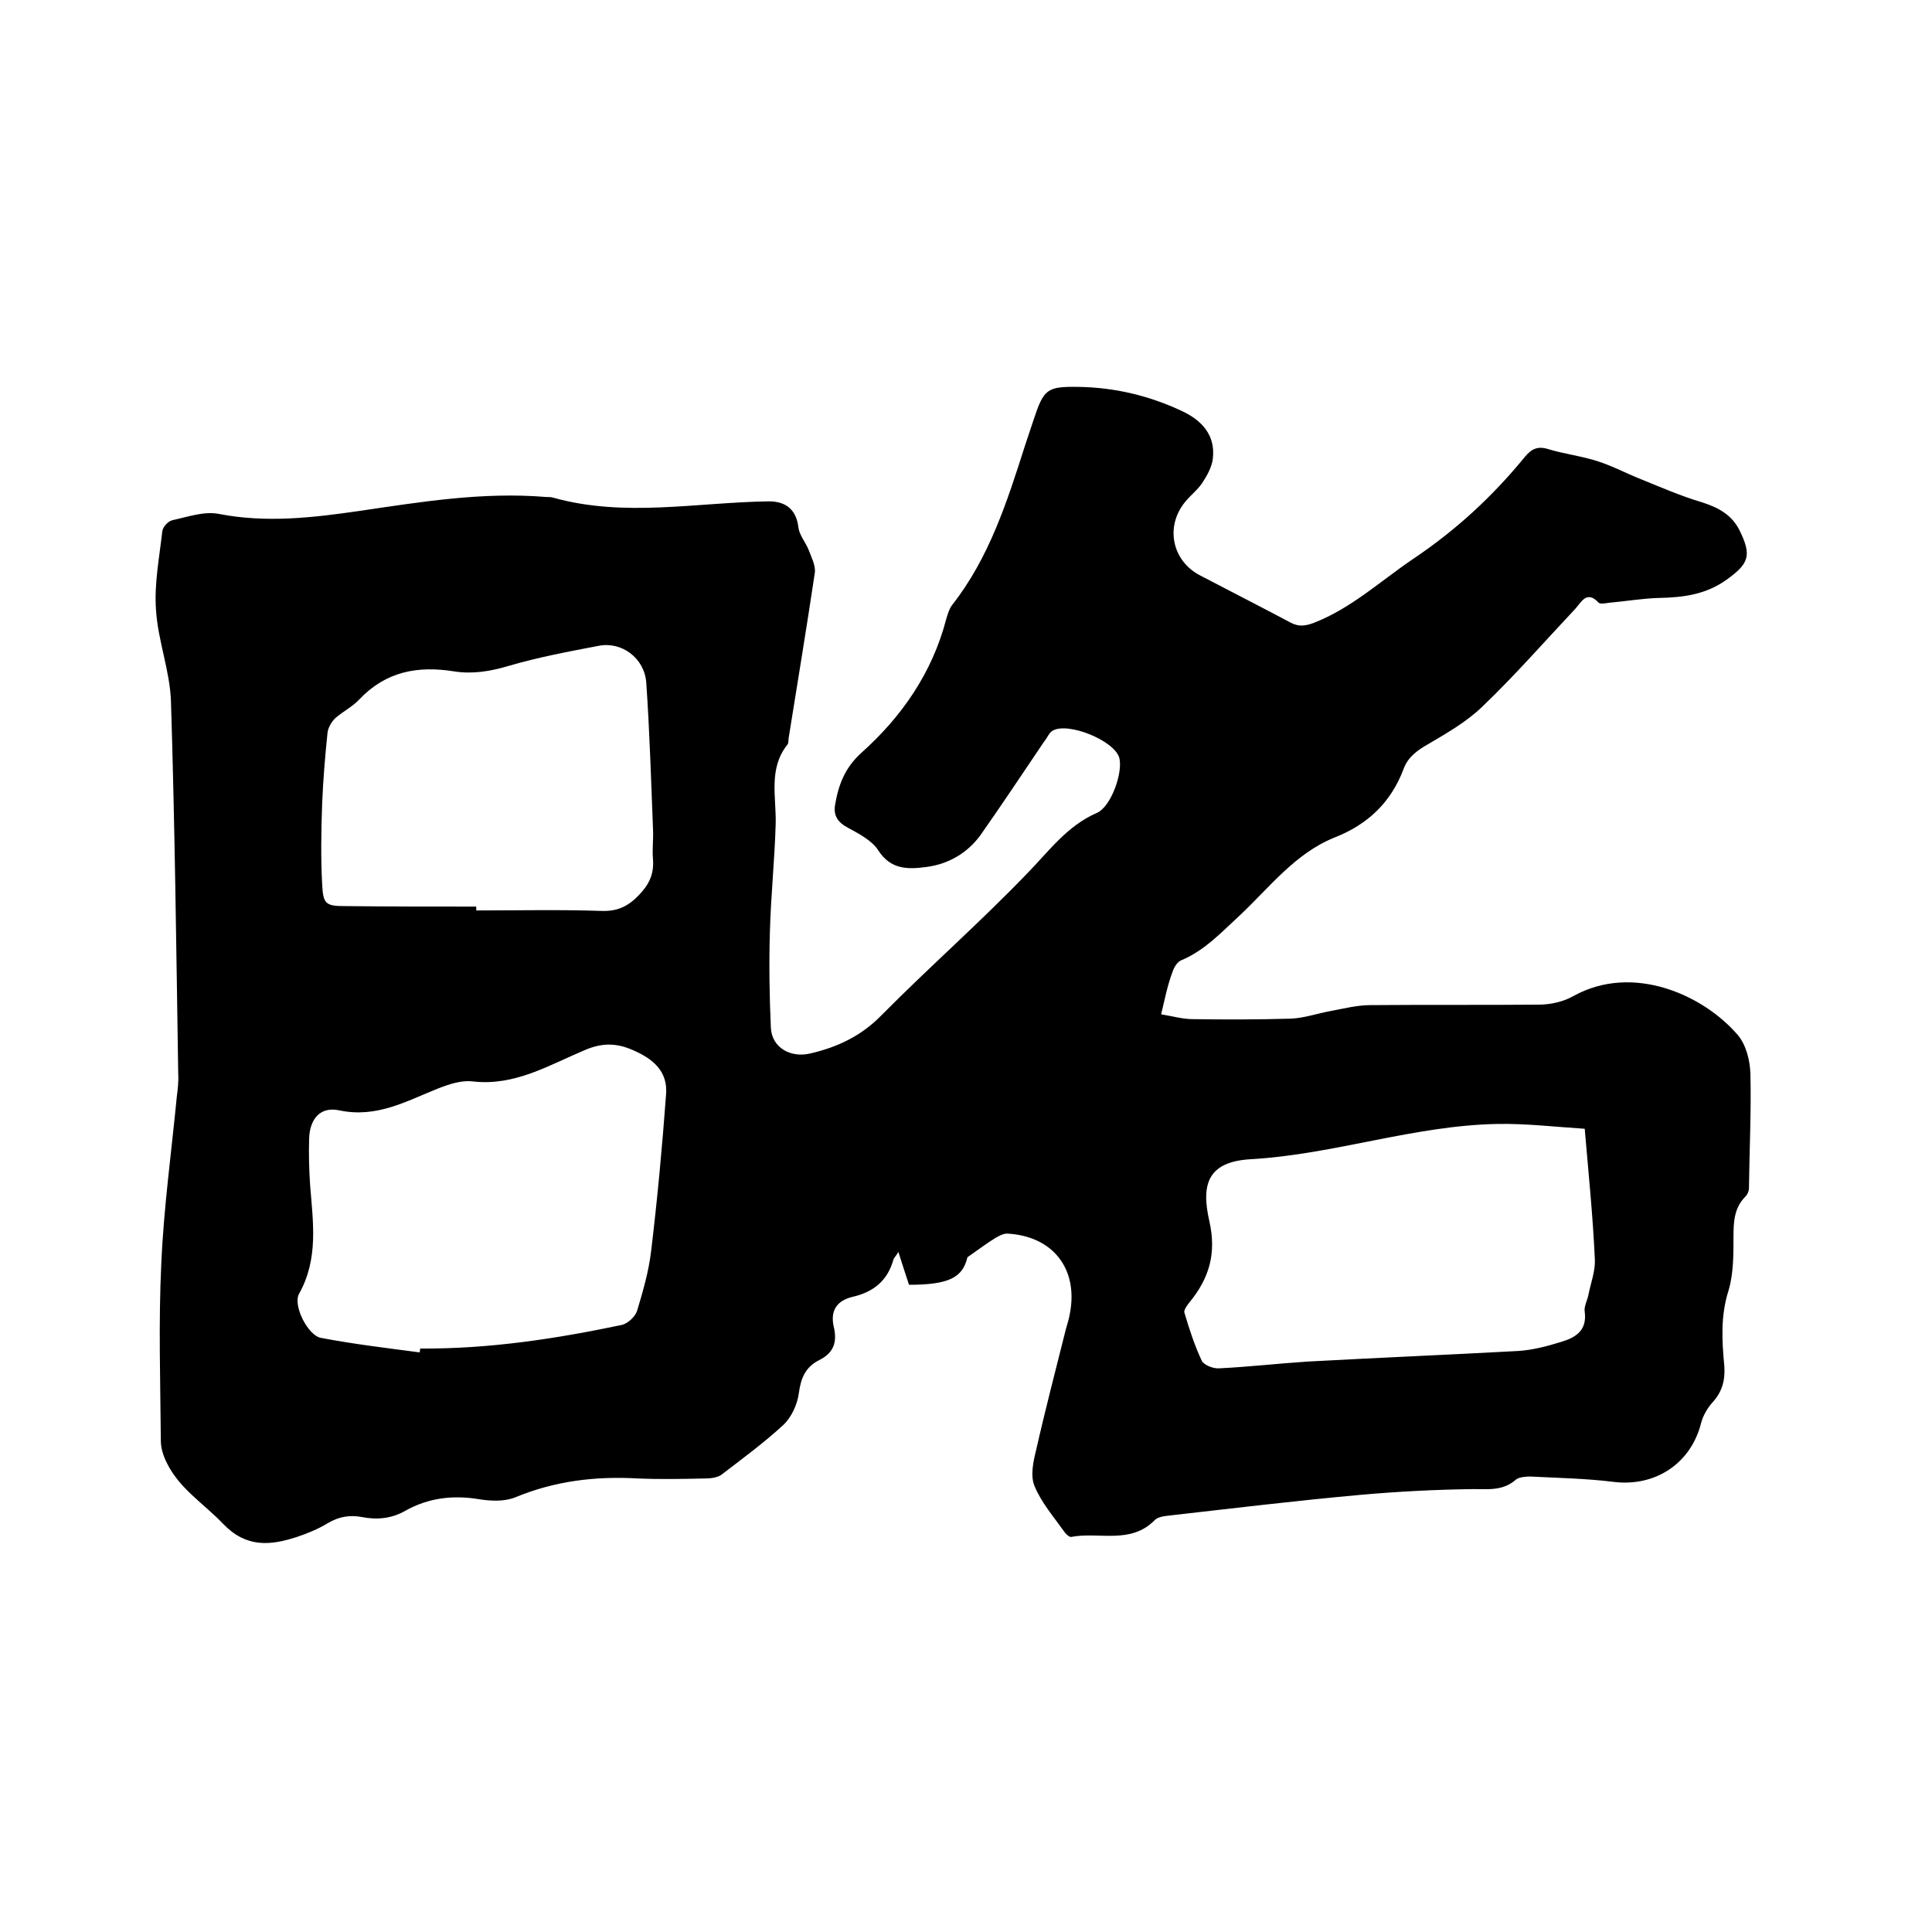 <svg enable-background="new 0 0 400 400" viewBox="0 0 400 400" xmlns="http://www.w3.org/2000/svg"><path d="m240.4 210c2.4.4 4.5 1 6.5 1 6.8.1 13.5.1 20.3-.1 2.8-.1 5.6-1.1 8.4-1.6 2.7-.5 5.4-1.2 8.1-1.2 11.6-.1 23.3 0 34.9-.1 2.4 0 5.1-.6 7.2-1.8 12.3-6.8 26.9-.2 34 8.1 1.7 2 2.5 5.2 2.6 7.9.2 7.9-.2 15.8-.3 23.8 0 .6-.3 1.3-.7 1.7-2.4 2.4-2.5 5.3-2.5 8.5 0 3.6 0 7.5-1 10.9-1.7 5.3-1.4 10.4-.9 15.7.2 2.9-.4 5.3-2.4 7.5-1.1 1.2-2 2.8-2.4 4.3-2.1 8.4-9.5 13.3-18.2 12.2-5.6-.7-11.4-.8-17.1-1.1-1 0-2.3.1-3 .6-2.7 2.4-5.7 2-8.9 2-7.8.1-15.6.5-23.4 1.2-13.3 1.2-26.5 2.8-39.7 4.3-1 .1-2.3.3-2.9 1-5 5-11.5 2.3-17.2 3.4-.4.1-1.1-.6-1.4-1-2.2-3.1-4.8-6.1-6.2-9.5-.9-2.1-.3-5 .3-7.4 1.9-8.4 4.1-16.8 6.2-25.2.3-1 .6-2 .8-3.1 1.8-9.3-3.5-16.1-13-16.6-.8 0-1.7.5-2.4.9-1.8 1.1-3.5 2.4-5.8 4-1 4.2-3.8 5.7-12.1 5.7-.7-2.1-1.4-4.3-2.2-6.8-.4.7-.8 1.1-1 1.5-1.2 4.4-4.1 6.8-8.5 7.8-3.3.8-4.6 2.9-3.9 6.1.8 3.3 0 5.5-3 7-2.8 1.4-3.8 3.7-4.2 6.8-.3 2.3-1.5 5-3.2 6.6-4 3.7-8.5 7-12.8 10.3-.8.6-2.2.8-3.3.8-4.7.1-9.3.2-14 0-8.8-.5-17.2.5-25.4 3.9-2.2.9-5 .8-7.5.4-5.4-.9-10.5-.3-15.3 2.4-2.8 1.6-5.8 1.9-8.9 1.3-2.6-.5-4.9-.1-7.2 1.3-2 1.2-4.2 2.1-6.3 2.8-5.5 1.8-10.5 2.3-15.3-2.7-4-4.2-9.1-7.3-11.7-12.7-.7-1.4-1.2-3-1.2-4.5-.1-12.3-.5-24.6.1-36.8.5-11.5 2.1-23 3.2-34.4.2-1.6.4-3.2.3-4.7-.4-25.7-.7-51.4-1.5-77.1-.2-6.4-2.7-12.6-3.1-19-.4-5.4.7-10.9 1.3-16.3.1-.9 1.2-2.1 2.1-2.3 3.2-.7 6.6-1.9 9.6-1.3 9.8 1.9 19.3.8 29-.6 12.9-1.9 25.7-4 38.8-2.9.4 0 .9 0 1.3.1 14.9 4.2 29.8 1 44.8.8 3.7 0 5.7 1.9 6.1 5.4.2 1.6 1.5 3.1 2.1 4.6.6 1.6 1.5 3.3 1.3 4.8-1.7 11.4-3.6 22.8-5.4 34.1-.1.5 0 1.2-.3 1.5-3.9 4.9-2.3 10.7-2.4 16.2-.2 7.5-1 15-1.2 22.5-.2 6.6-.1 13.3.2 19.9.2 4.1 4.1 6.3 8.2 5.3 5.6-1.3 10.5-3.6 14.7-7.9 9.9-10 20.5-19.3 30.2-29.4 4.5-4.6 8.2-9.8 14.4-12.5 3-1.3 5.5-8.6 4.6-11.5-1.1-3.5-10.6-7.4-13.8-5.5-.7.4-1.1 1.5-1.7 2.2-4.4 6.5-8.7 13-13.2 19.4-2.7 3.7-6.6 6-11.2 6.6-3.8.5-7.4.6-10-3.5-1.3-2-4-3.4-6.2-4.6-2.1-1.1-3.1-2.5-2.7-4.8.7-4.1 2-7.6 5.4-10.7 8.4-7.5 14.7-16.6 17.6-27.7.3-1 .6-2.1 1.2-2.9 7.7-9.8 11.4-21.4 15.1-33 .6-1.8 1.2-3.6 1.8-5.4 2.1-6.3 2.7-6.9 9.2-6.8 7.5.1 14.7 1.8 21.5 5 4.1 1.9 7 5 6.4 9.9-.2 1.7-1.2 3.5-2.2 5s-2.5 2.6-3.6 4c-4.1 5.1-2.6 12.1 3.1 15.1 6.3 3.3 12.6 6.5 18.8 9.8 1.7.9 3 .7 4.7.1 7.8-3 13.9-8.7 20.7-13.3 8.8-5.9 16.4-12.9 23.1-21.1 1.4-1.7 2.7-2.3 4.9-1.6 3.3 1 6.8 1.4 10.2 2.5 3.1 1 5.9 2.5 8.9 3.7 4.2 1.7 8.3 3.5 12.7 4.8 3.4 1.1 6.2 2.6 7.8 5.9 2.5 5.1 1.9 6.8-2.7 10.1-4.3 3.1-9 3.7-14.1 3.8-3.4.1-6.9.7-10.3 1-.7.1-1.7.3-2.1 0-2.5-2.7-3.6-.1-4.9 1.3-6.4 6.8-12.5 13.8-19.2 20.2-3.2 3.1-7.2 5.4-11.1 7.7-2.3 1.3-4.3 2.7-5.2 5.2-2.6 6.9-7.4 11.5-14.3 14.2-8.2 3.3-13.5 10.4-19.7 16.2-3.7 3.4-7.2 7.2-12 9.2-.8.3-1.5 1.4-1.8 2.3-1.1 2.9-1.6 5.6-2.4 8.9zm-153.5 70c0-.3.1-.6.1-.8 14.2.1 28-2 41.8-4.9 1.2-.3 2.7-1.7 3.1-2.9 1.2-4 2.4-8.1 2.9-12.3 1.3-10.8 2.3-21.6 3.1-32.5.4-4.8-2.7-7.4-6.9-9.2-3.4-1.5-6.4-1.5-9.9 0-7.4 3.1-14.5 7.5-23.2 6.5-2.4-.3-5 .6-7.3 1.5-6.5 2.6-12.6 6.1-20.3 4.5-4-.9-6.2 1.8-6.3 5.9-.1 3.2 0 6.4.2 9.5.6 7.7 1.8 15.3-2.3 22.6-1.3 2.4 1.9 8.7 4.6 9.1 6.8 1.3 13.6 2.1 20.4 3zm241.2-46.3c-6.2-.4-12.1-1.1-18-1-17.3.3-33.8 6.3-51.1 7.3-8.9.5-10.4 5.1-8.6 12.9 1.5 6.7-.1 11.8-4.1 16.7-.5.6-1.2 1.6-1.1 2.1 1 3.4 2.1 6.8 3.6 10 .4.9 2.4 1.7 3.6 1.6 6.1-.3 12.2-1 18.3-1.4 14.6-.8 29.1-1.4 43.7-2.2 3-.2 6-1 8.9-1.9 3-.9 5.3-2.4 4.8-6.2-.2-1.2.6-2.4.8-3.7.5-2.4 1.4-4.8 1.3-7.1-.4-8.9-1.3-17.7-2.1-27.1zm-229.5-46v.8c8.7 0 17.3-.2 26 .1 3.3.1 5.5-1 7.7-3.3 2.1-2.2 3.1-4.3 2.9-7.3-.2-2.1.1-4.2 0-6.3-.4-10.1-.7-20.3-1.4-30.4-.4-5.1-5.1-8.5-9.8-7.6-6.3 1.2-12.7 2.4-18.8 4.2-3.7 1.1-7.4 1.7-11.2 1.1-7.5-1.2-14.1 0-19.6 5.8-1.4 1.5-3.4 2.5-5 3.9-.8.8-1.5 2-1.6 3.1-.5 4.8-.9 9.7-1.1 14.5-.2 5.6-.3 11.2 0 16.8.2 4.2.8 4.5 5 4.5 9 .1 17.9.1 26.9.1z"/></svg>